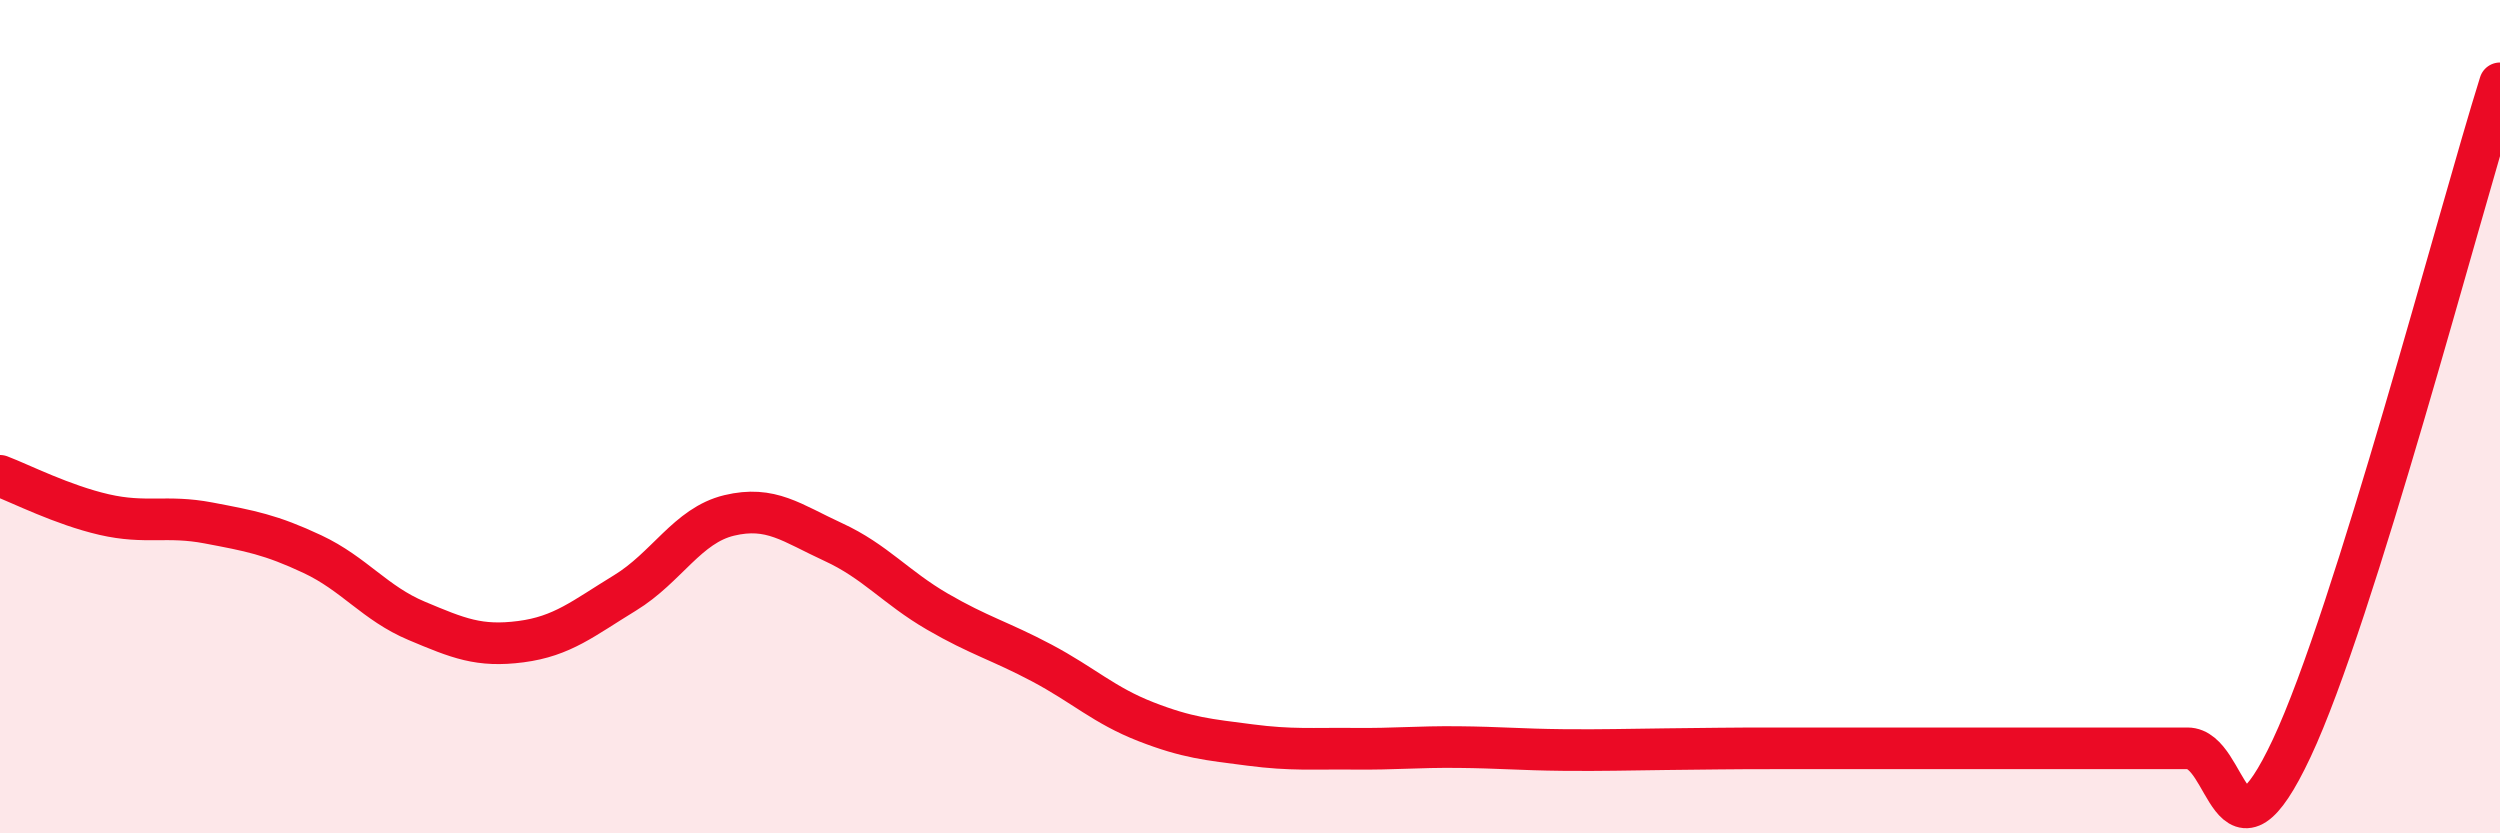 
    <svg width="60" height="20" viewBox="0 0 60 20" xmlns="http://www.w3.org/2000/svg">
      <path
        d="M 0,11.42 C 0.5,11.61 1.5,12.12 2.5,12.35 C 3.5,12.58 4,12.36 5,12.55 C 6,12.74 6.5,12.83 7.5,13.3 C 8.5,13.77 9,14.48 10,14.9 C 11,15.32 11.5,15.53 12.5,15.4 C 13.5,15.27 14,14.84 15,14.23 C 16,13.62 16.5,12.61 17.5,12.37 C 18.5,12.13 19,12.55 20,13.01 C 21,13.47 21.5,14.1 22.5,14.68 C 23.5,15.26 24,15.38 25,15.91 C 26,16.44 26.5,16.93 27.5,17.32 C 28.5,17.71 29,17.75 30,17.88 C 31,18.01 31.5,17.96 32.5,17.97 C 33.5,17.98 34,17.92 35,17.93 C 36,17.94 36.5,17.99 37.5,18 C 38.5,18.01 39,17.99 40,17.98 C 41,17.97 41.5,17.96 42.5,17.96 C 43.5,17.96 44,17.96 45,17.96 C 46,17.96 46.5,17.96 47.5,17.96 C 48.5,17.96 49,17.96 50,17.96 C 51,17.96 51.5,17.96 52.5,17.96 C 53.5,17.96 53.5,21.15 55,17.96 C 56.5,14.77 59,5.19 60,2L60 20L0 20Z"
        fill="#EB0A25"
        opacity="0.1"
        stroke-linecap="round"
        stroke-linejoin="round"
      />
      <path
        d="M 0,11.42 C 0.5,11.61 1.5,12.12 2.5,12.35 C 3.5,12.58 4,12.36 5,12.55 C 6,12.74 6.5,12.83 7.5,13.3 C 8.5,13.77 9,14.48 10,14.9 C 11,15.32 11.5,15.53 12.5,15.4 C 13.5,15.27 14,14.84 15,14.23 C 16,13.62 16.5,12.61 17.5,12.37 C 18.5,12.13 19,12.55 20,13.01 C 21,13.47 21.5,14.1 22.5,14.68 C 23.5,15.26 24,15.38 25,15.91 C 26,16.44 26.5,16.93 27.5,17.32 C 28.5,17.71 29,17.75 30,17.88 C 31,18.01 31.5,17.96 32.5,17.97 C 33.5,17.98 34,17.92 35,17.93 C 36,17.94 36.5,17.99 37.5,18 C 38.5,18.01 39,17.99 40,17.98 C 41,17.97 41.5,17.96 42.5,17.96 C 43.5,17.96 44,17.96 45,17.96 C 46,17.96 46.5,17.96 47.5,17.96 C 48.5,17.96 49,17.96 50,17.96 C 51,17.96 51.5,17.96 52.5,17.96 C 53.5,17.96 53.5,21.15 55,17.96 C 56.5,14.77 59,5.19 60,2"
        stroke="#EB0A25"
        stroke-width="1"
        fill="none"
        stroke-linecap="round"
        stroke-linejoin="round"
      />
    </svg>
  